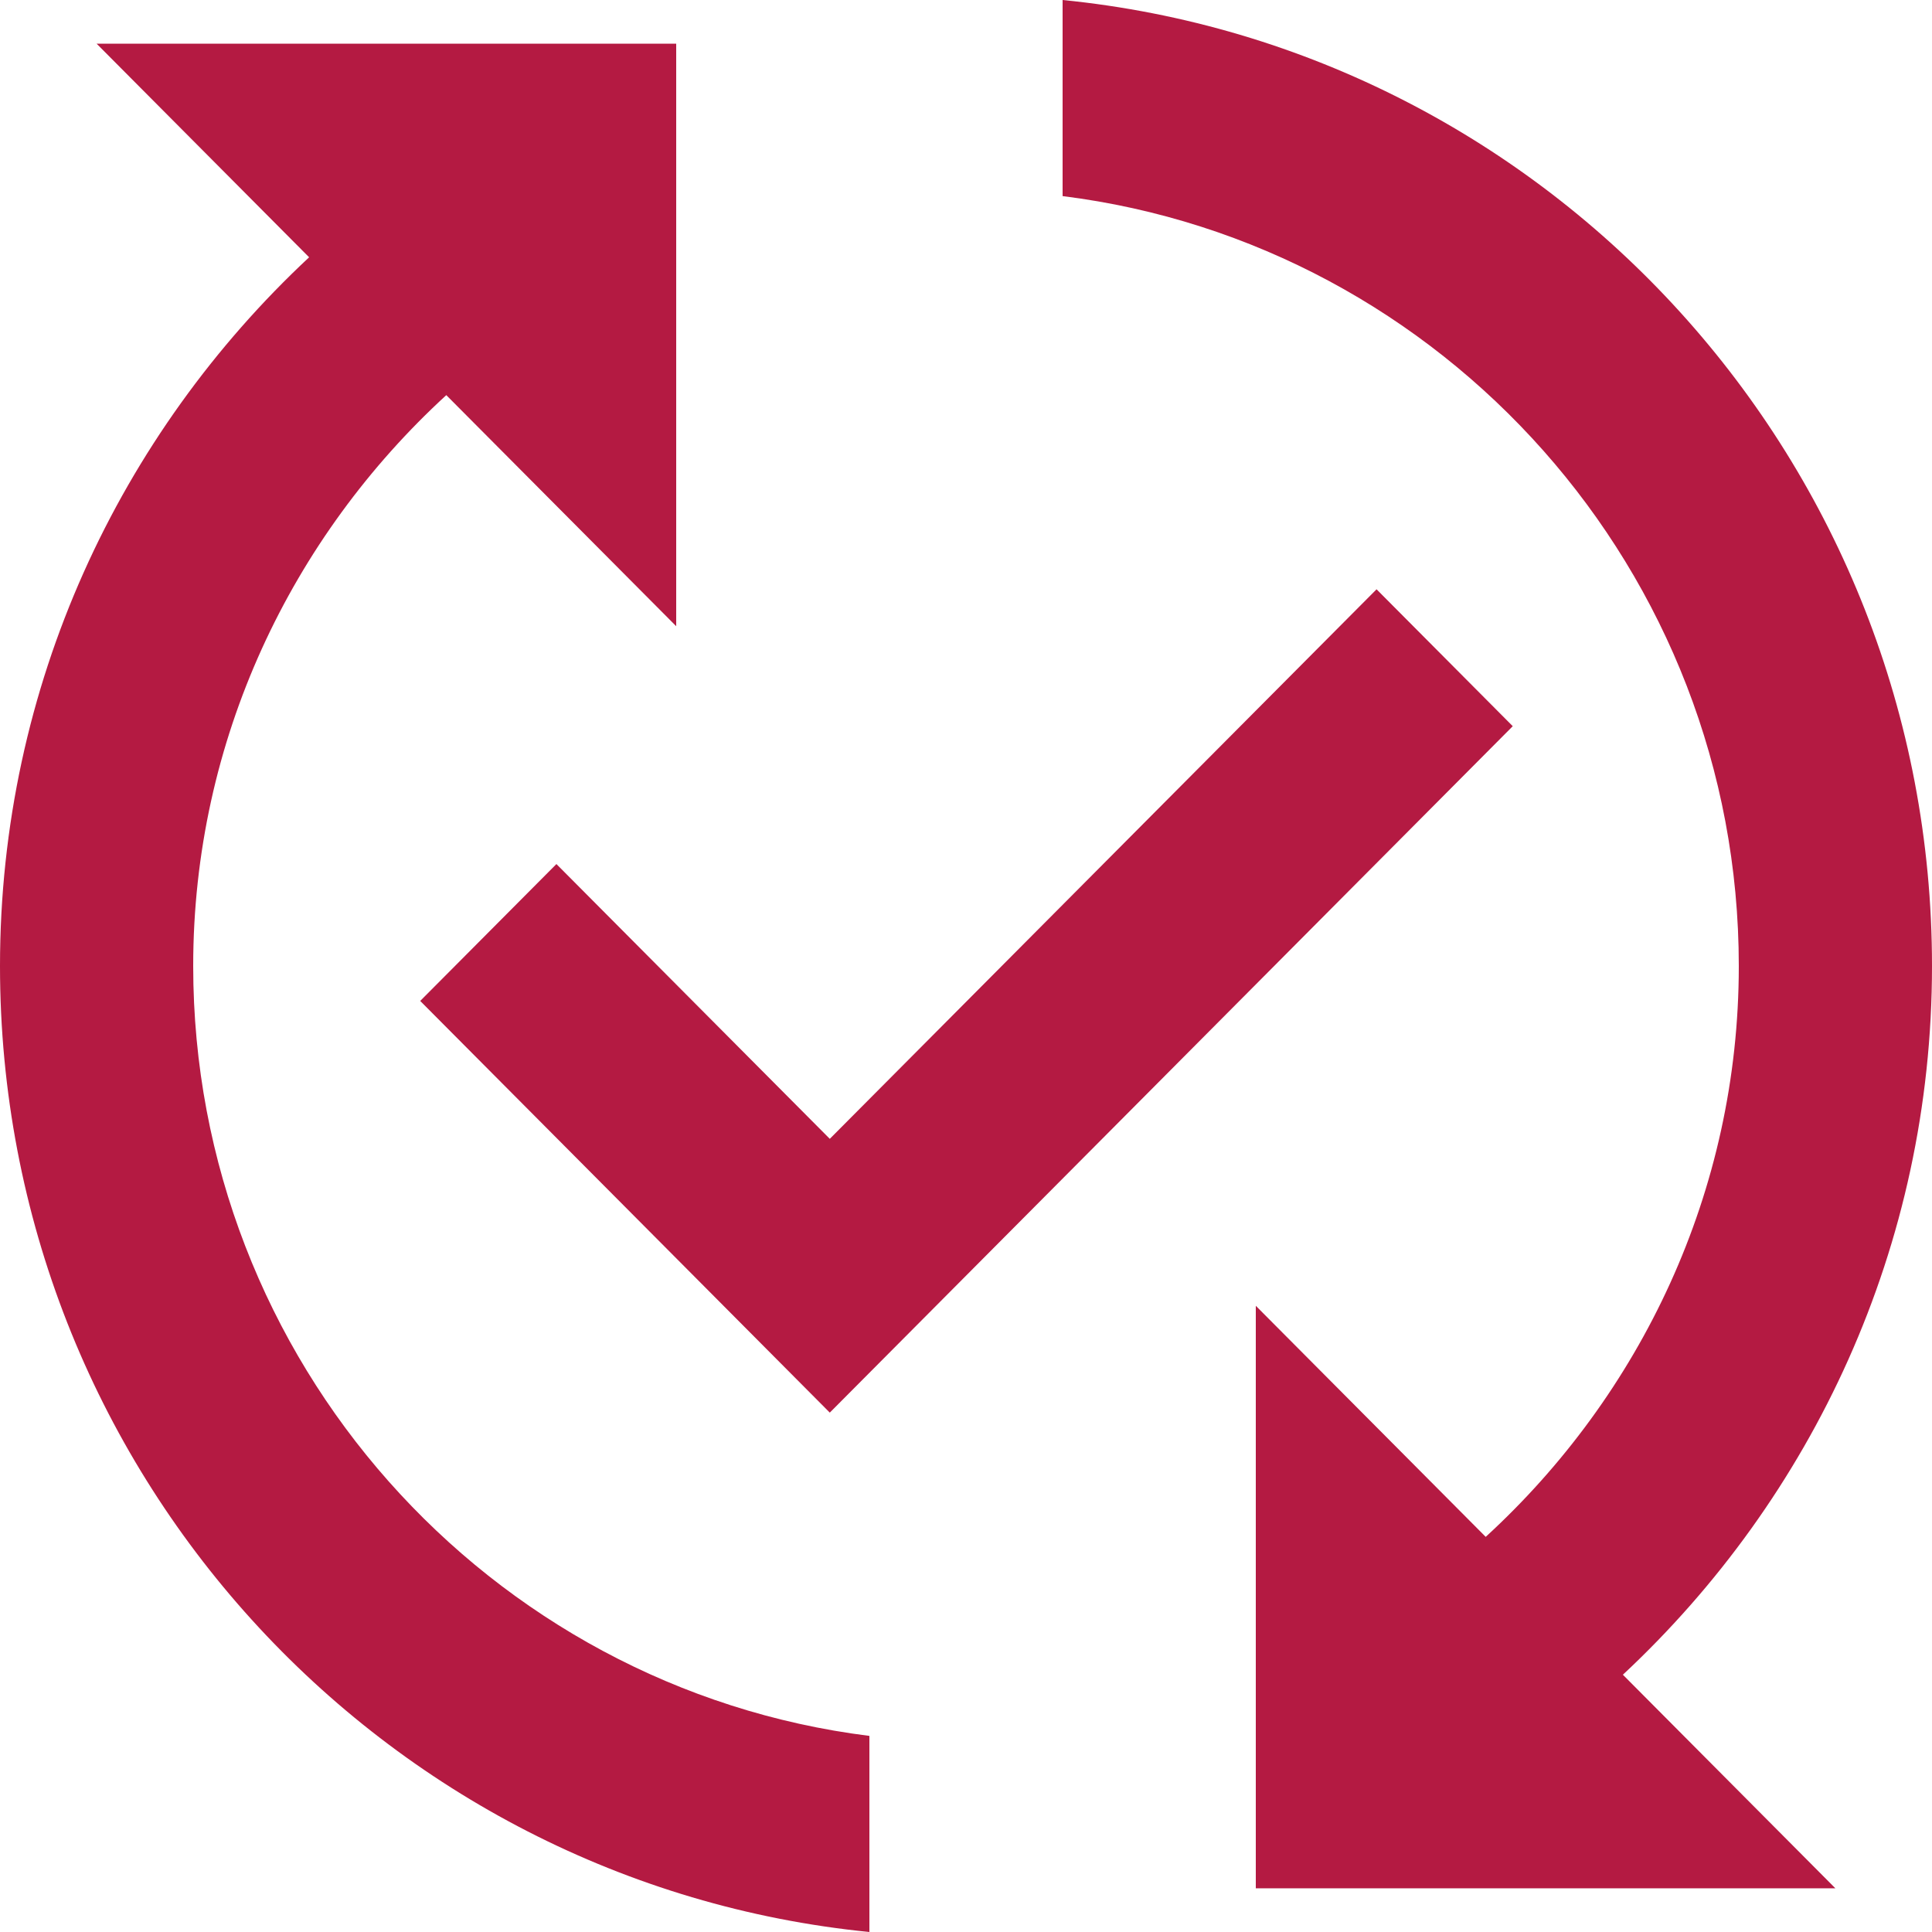 <svg width="48" height="48" viewBox="0 0 48 48" fill="none" xmlns="http://www.w3.org/2000/svg">
<path d="M37.584 18.042L20.616 35.096L10.44 24.868L13.824 21.467L20.616 28.294L34.2 14.641L37.584 18.042V18.042ZM4.8 24C4.8 18.38 7.248 13.339 11.088 9.817L16.8 15.558V1.085H2.4L7.68 6.392C2.976 10.782 0 17.029 0 24C0 36.519 9.48 46.794 21.6 48V43.128C12.144 41.946 4.8 33.817 4.8 24ZM48 24C48 11.481 38.52 1.206 26.4 0V4.872C35.856 6.054 43.2 14.183 43.2 24C43.2 29.62 40.752 34.661 36.912 38.183L31.2 32.442V46.915H45.6L40.32 41.608C45.024 37.218 48 30.971 48 24Z" fill="#B41A42"/>
</svg>
